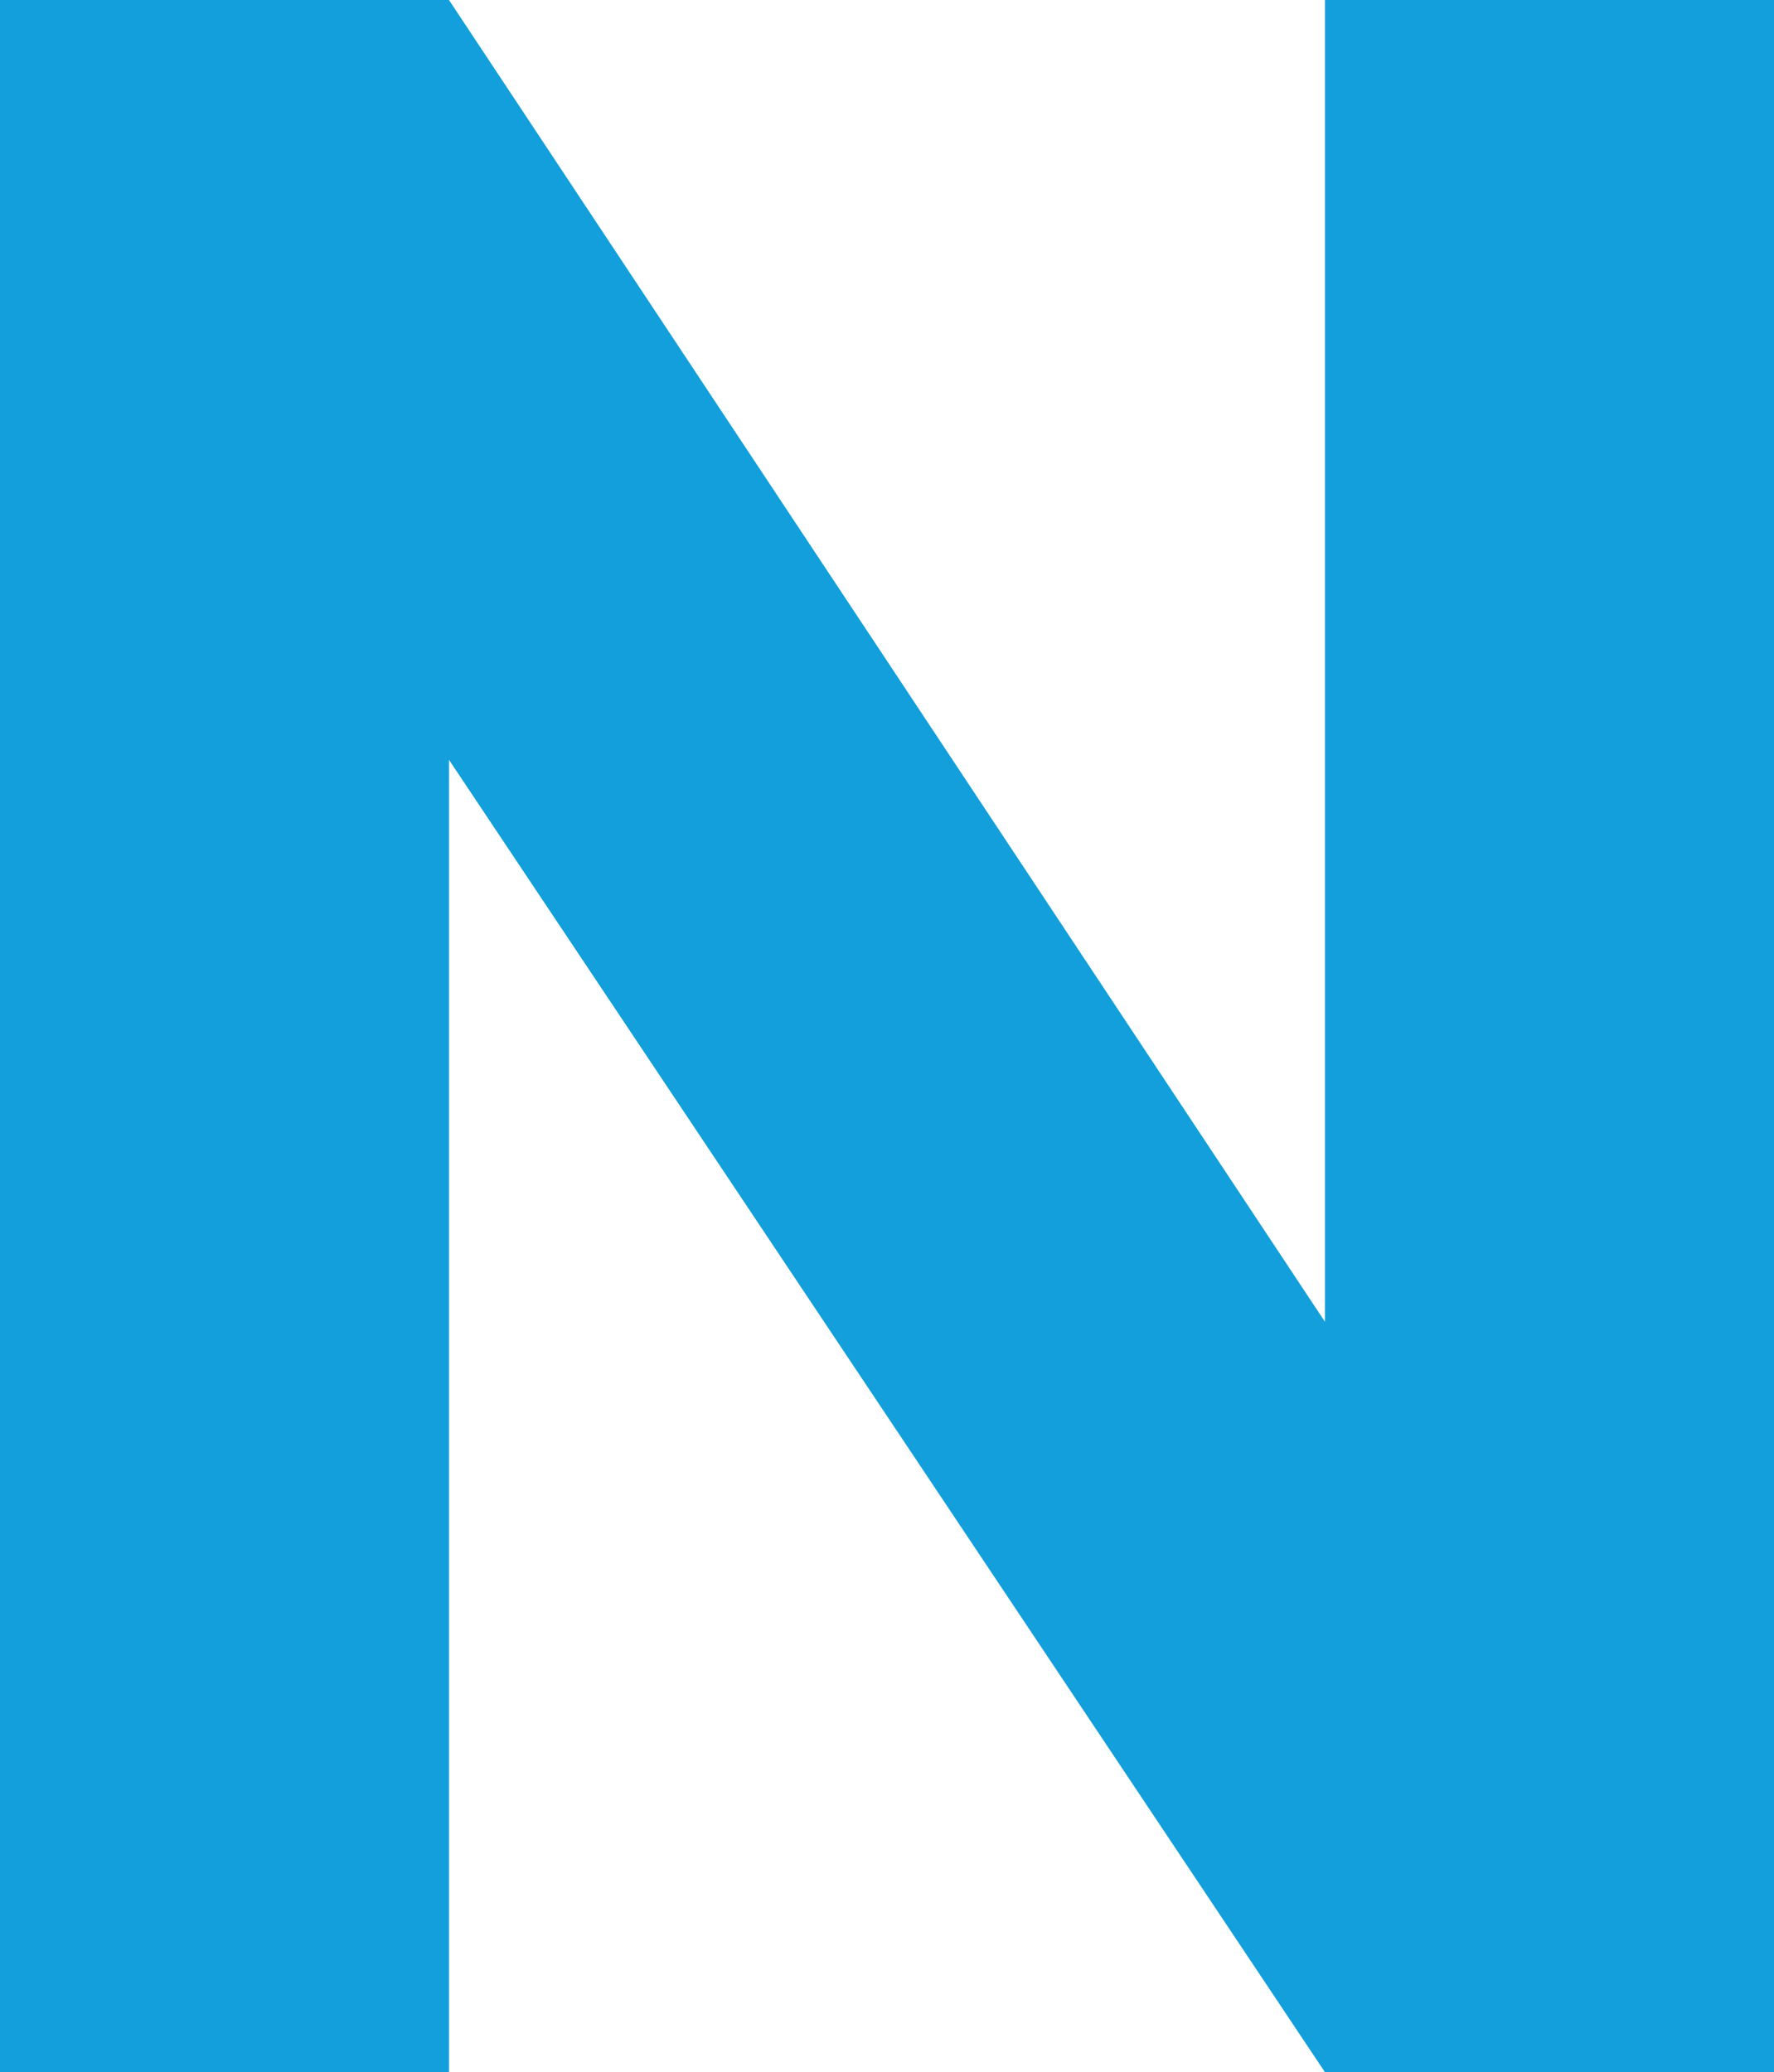 <?xml version="1.0" encoding="UTF-8"?>
<svg id="Layer_1" xmlns="http://www.w3.org/2000/svg" version="1.1" viewBox="0 0 56.5 66">
  <!-- Generator: Adobe Illustrator 29.2.1, SVG Export Plug-In . SVG Version: 2.1.0 Build 116)  -->
  <defs>
    <style>
      .st0 {
        fill: #129fdb;
      }
    </style>
  </defs>
  <polygon class="st0" points="42.2 0 42.2 42.1 14.3 0 0 0 0 66 14.3 66 14.3 24.2 42.2 66 56.5 66 56.5 0 42.2 0"/>
</svg>
